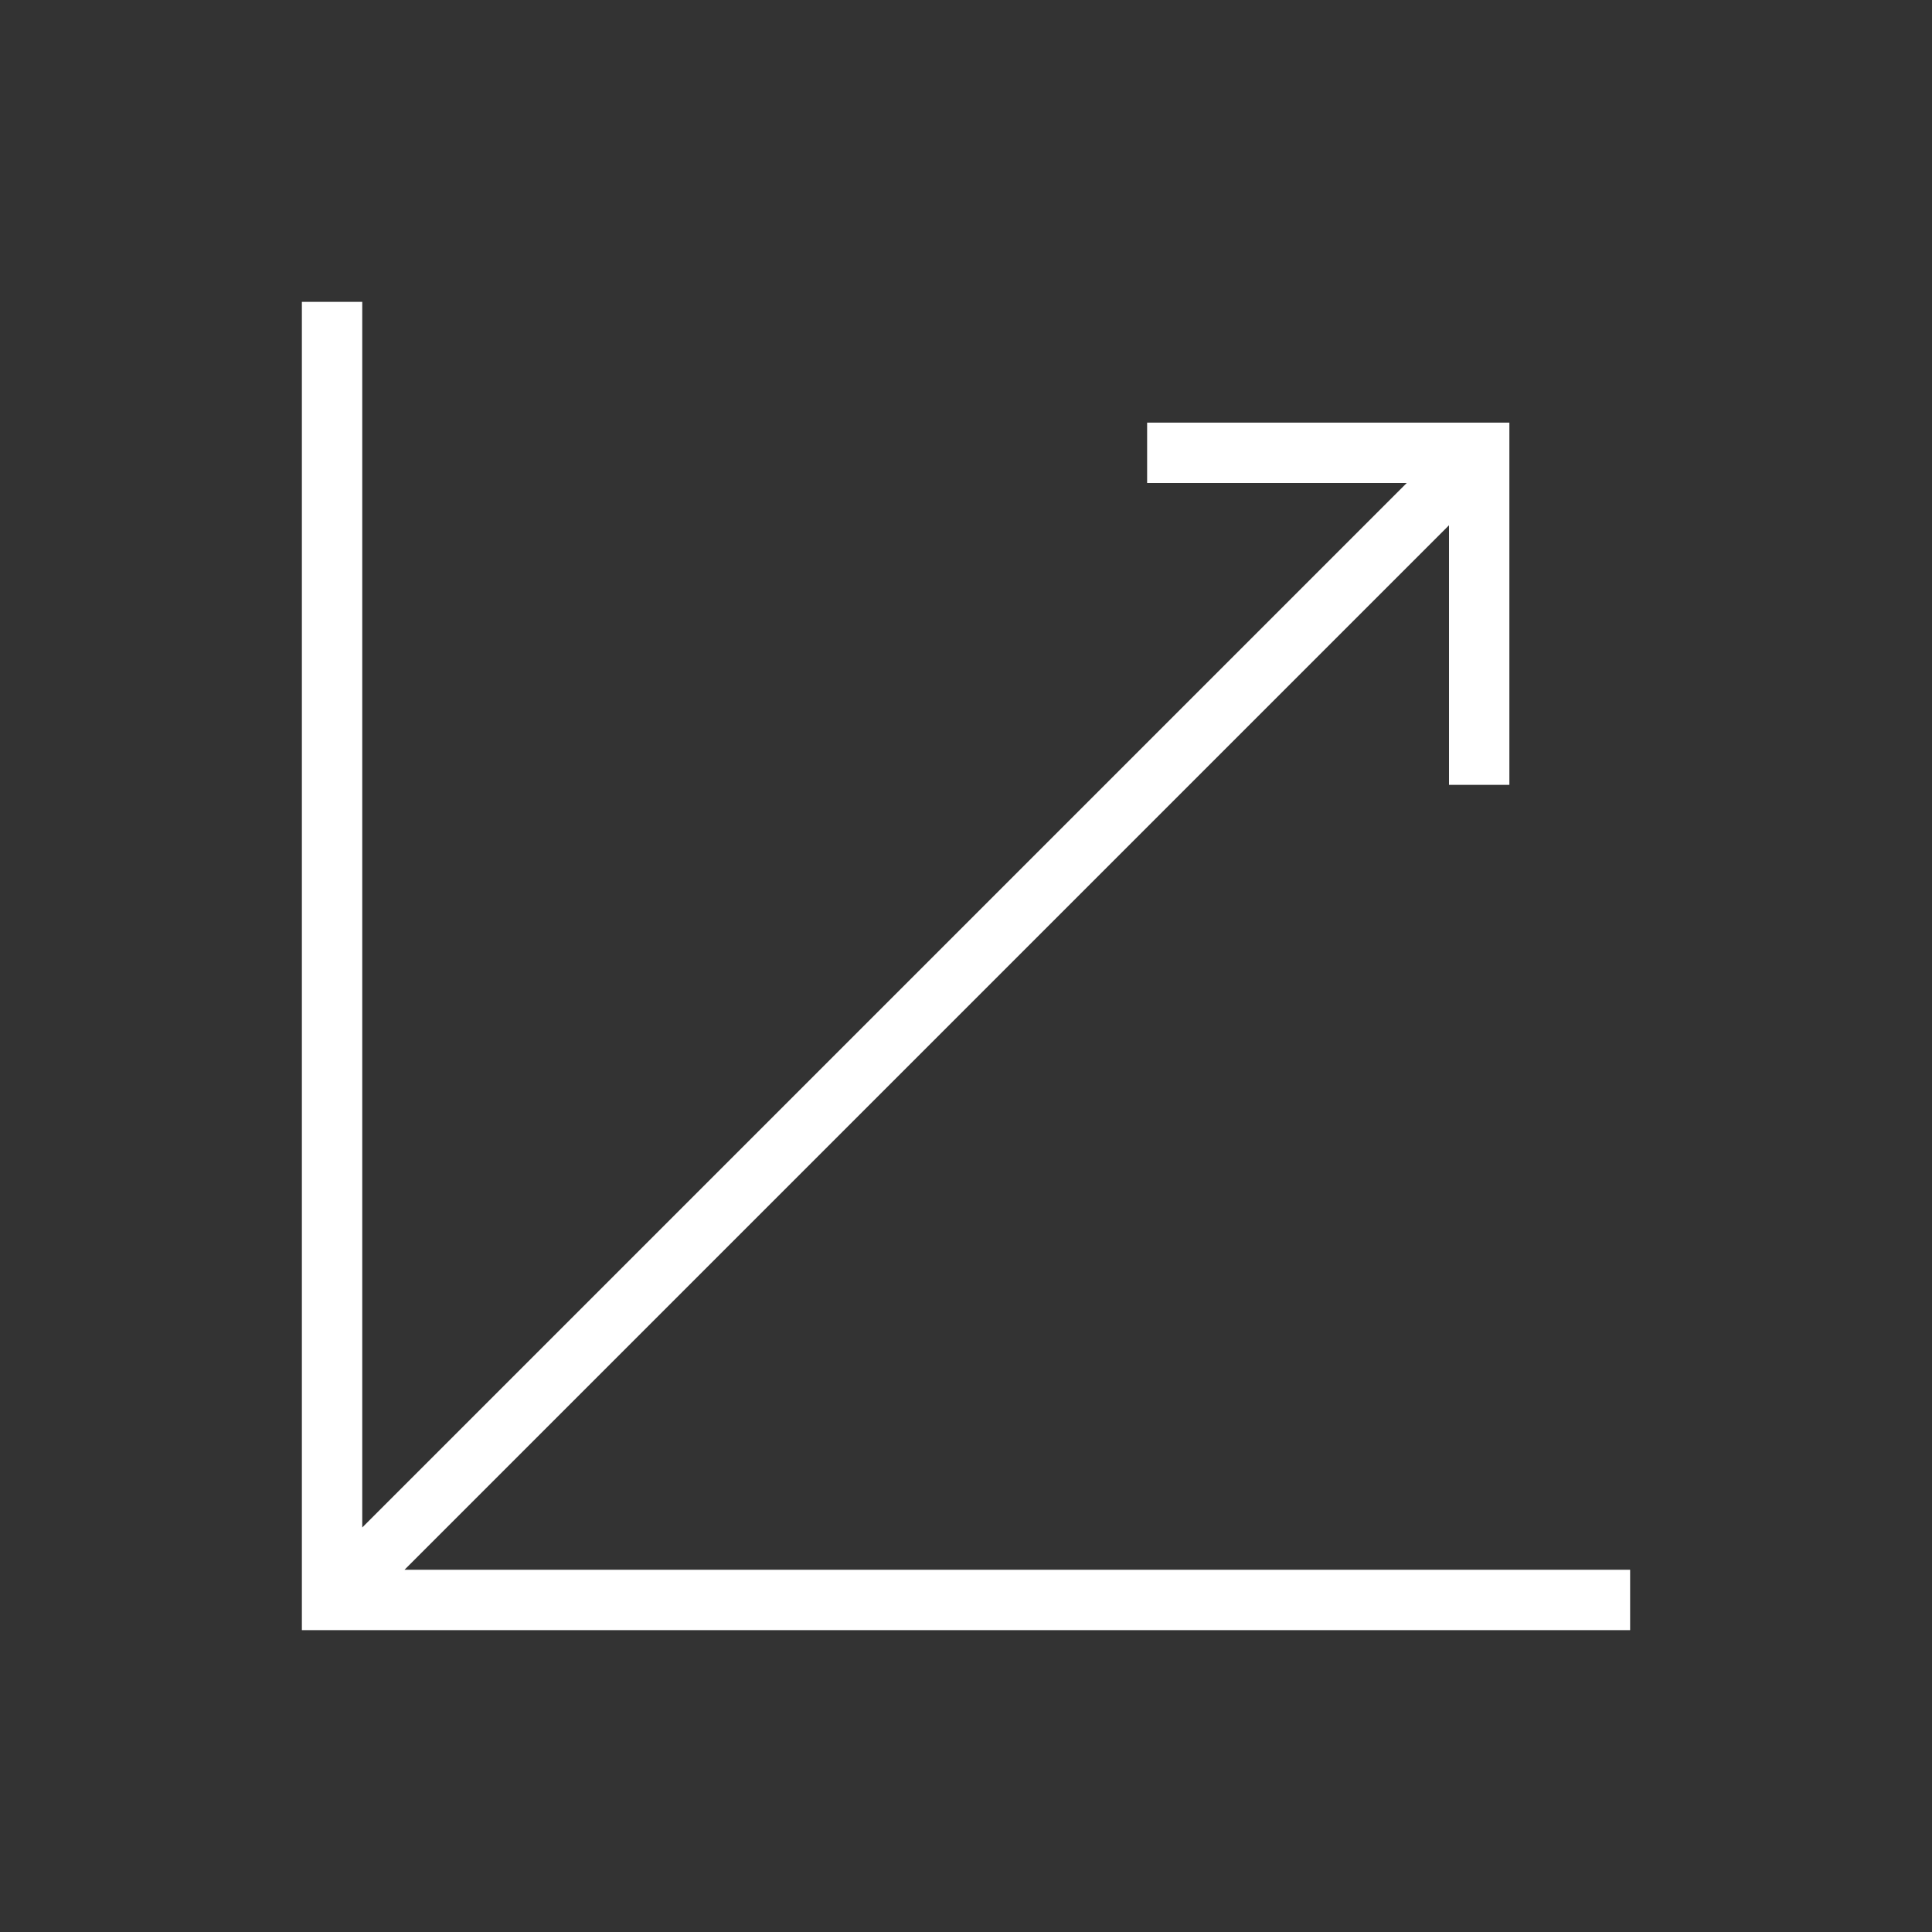 <?xml version="1.0" encoding="UTF-8"?>
<svg xmlns="http://www.w3.org/2000/svg" viewBox="0 0 32 32"><rect x="0" y="0" width="32" height="32" fill="#333333" stroke="none"/><path fill-rule="evenodd" d="M27 26v1H5V5h1v20.3L23.3 8H19V7h6v6h-1V8.7L6.7 26H27z" clip-rule="evenodd" style="fill: #ffffff;"/></svg>

